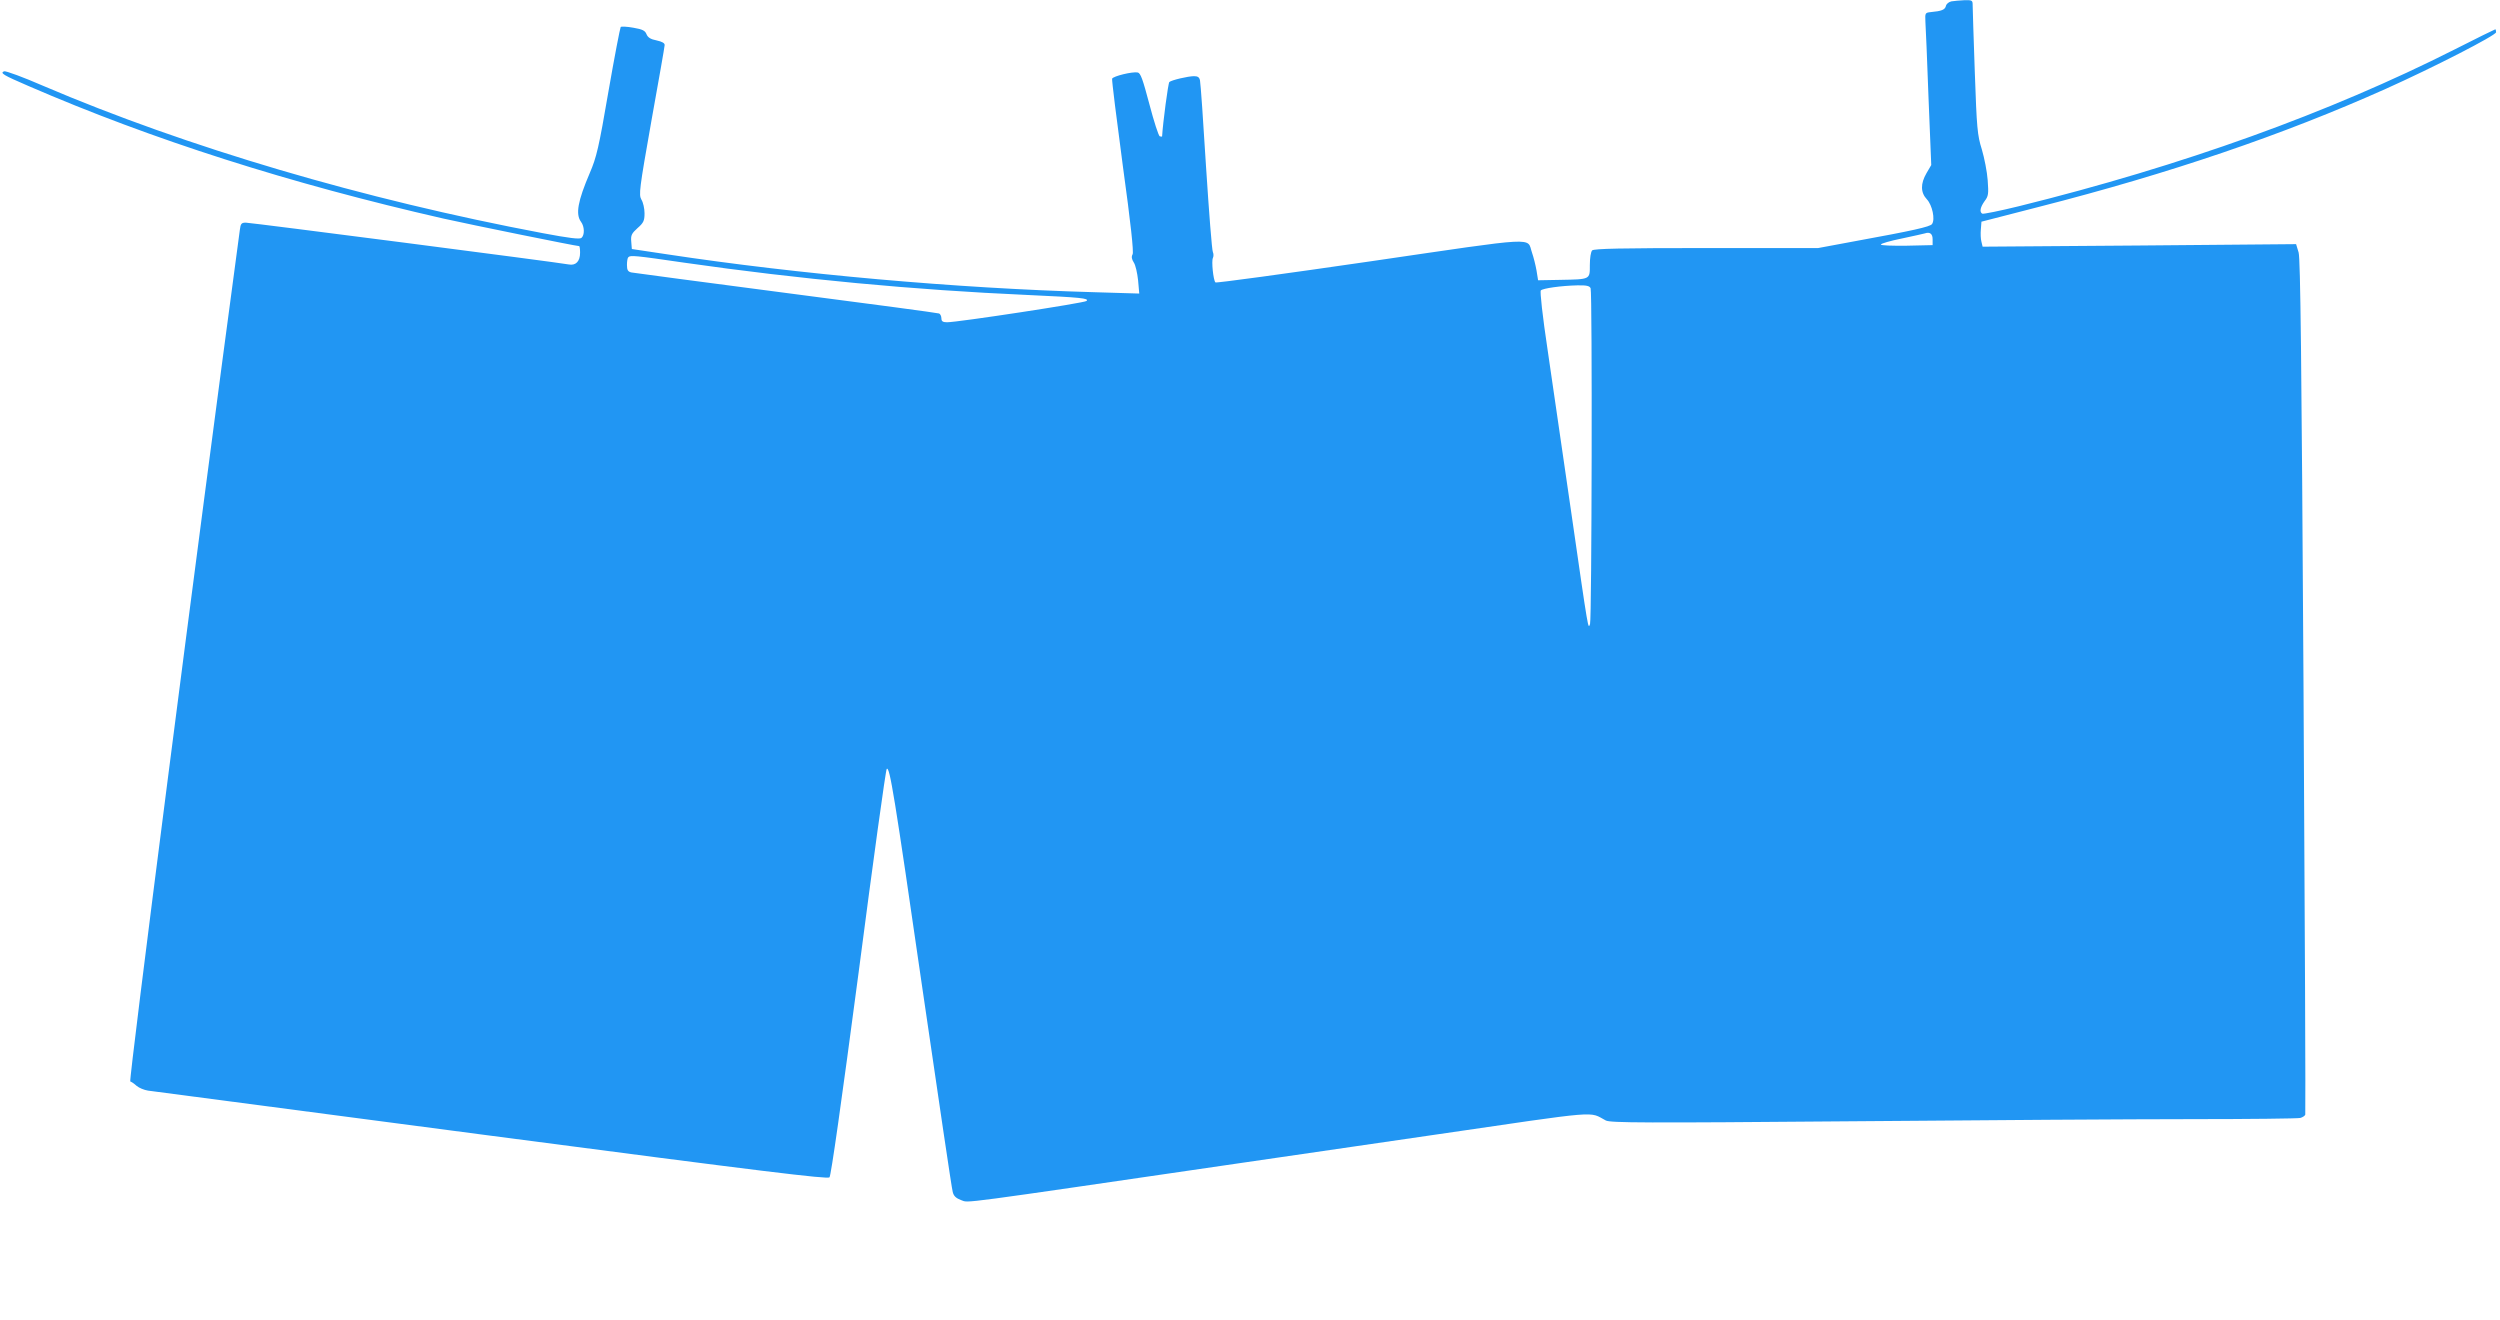 <?xml version="1.0" standalone="no"?>
<!DOCTYPE svg PUBLIC "-//W3C//DTD SVG 20010904//EN"
 "http://www.w3.org/TR/2001/REC-SVG-20010904/DTD/svg10.dtd">
<svg version="1.0" xmlns="http://www.w3.org/2000/svg"
 width="1280pt" height="676pt" viewBox="0 0 1280 676"
 preserveAspectRatio="xMidYMid meet">
<g transform="translate(0,676) scale(0.1,-0.1)"
fill="#2196f3" stroke="none">
<path d="M9991 6753 c-13 -3 -26 -13 -28 -24 -5 -19 -22 -26 -78 -31 -28 -3
-29 -5 -27 -48 2 -25 9 -200 16 -390 l14 -345 -24 -41 c-32 -55 -31 -100 2
-135 27 -29 43 -102 26 -126 -9 -14 -99 -34 -395 -88 l-188 -35 -573 0 c-431
0 -575 -3 -584 -12 -7 -7 -12 -39 -12 -75 0 -75 4 -73 -155 -76 l-110 -2 -8
50 c-5 28 -15 68 -23 91 -28 80 49 84 -827 -44 -433 -63 -791 -112 -794 -108
-11 11 -21 110 -13 125 4 8 4 22 0 30 -5 9 -20 205 -35 436 -14 231 -28 430
-31 443 -3 16 -11 22 -30 22 -31 0 -116 -20 -127 -30 -6 -5 -33 -208 -37 -278
0 -2 -5 -2 -12 0 -6 2 -30 76 -53 164 -34 128 -45 160 -60 163 -28 5 -126 -19
-131 -32 -2 -7 23 -208 55 -447 41 -297 56 -440 50 -452 -7 -12 -5 -25 6 -42
9 -13 18 -54 22 -91 l6 -68 -234 7 c-705 20 -1512 92 -2184 194 l-180 27 -3
38 c-3 32 2 42 32 69 31 27 36 38 36 76 0 24 -7 56 -16 70 -14 25 -11 51 51
402 37 206 68 381 68 389 1 10 -13 18 -41 24 -31 6 -45 15 -52 32 -7 18 -20
25 -67 33 -32 6 -61 7 -65 4 -3 -4 -32 -153 -63 -332 -49 -286 -61 -336 -95
-415 -62 -145 -74 -212 -45 -251 18 -24 19 -68 2 -82 -9 -8 -64 -1 -197 24
-918 173 -1823 440 -2560 755 -101 44 -191 77 -199 74 -22 -9 -6 -19 124 -75
634 -275 1340 -500 2125 -679 143 -32 679 -141 695 -141 3 0 5 -15 5 -34 0
-44 -22 -67 -58 -60 -58 11 -1628 214 -1653 214 -23 0 -27 -5 -31 -37 -225
-1673 -570 -4357 -561 -4360 6 -2 21 -12 33 -23 12 -10 38 -21 58 -24 20 -3
811 -107 1756 -231 1401 -184 1722 -223 1733 -213 8 9 61 383 149 1048 74 569
139 1039 144 1043 15 16 39 -130 184 -1133 81 -553 149 -1018 154 -1033 5 -21
17 -32 44 -42 41 -14 -51 -26 1428 190 399 58 847 123 995 145 869 127 787
120 877 73 24 -12 194 -13 1250 -4 673 6 1462 11 1753 11 292 0 540 3 552 6
12 3 24 11 26 17 2 7 -2 993 -9 2192 -10 1698 -16 2189 -25 2222 l-13 43 -802
-7 -803 -6 -6 25 c-4 14 -5 42 -3 64 l3 39 295 76 c670 171 1250 369 1775 604
243 109 565 274 565 290 0 8 -2 15 -4 15 -2 0 -96 -46 -208 -103 -643 -325
-1395 -596 -2232 -803 -98 -24 -182 -41 -187 -38 -15 9 -10 33 12 64 20 26 21
37 16 107 -3 43 -17 114 -30 158 -23 73 -26 108 -36 395 -6 173 -11 327 -11
343 0 25 -2 27 -42 26 -24 -1 -54 -4 -67 -6z m-96 -1218 l0 -30 -132 -3 c-74
-1 -133 1 -133 6 0 5 48 19 108 31 59 13 112 24 117 26 26 9 40 -2 40 -30z
m-6391 -120 c584 -84 1184 -140 1751 -165 282 -13 322 -17 308 -31 -10 -10
-659 -109 -714 -109 -22 0 -29 5 -29 20 0 11 -6 23 -12 25 -7 3 -359 50 -783
105 -423 55 -780 103 -792 105 -18 4 -23 12 -23 39 0 18 3 36 7 39 10 11 34 9
287 -28z m4640 -131 c9 -23 6 -1696 -3 -1719 -10 -26 -6 -54 -96 570 -42 286
-96 657 -120 825 -28 186 -41 308 -36 313 11 11 103 24 187 26 48 1 63 -3 68
-15z"/>
</g>
</svg>
